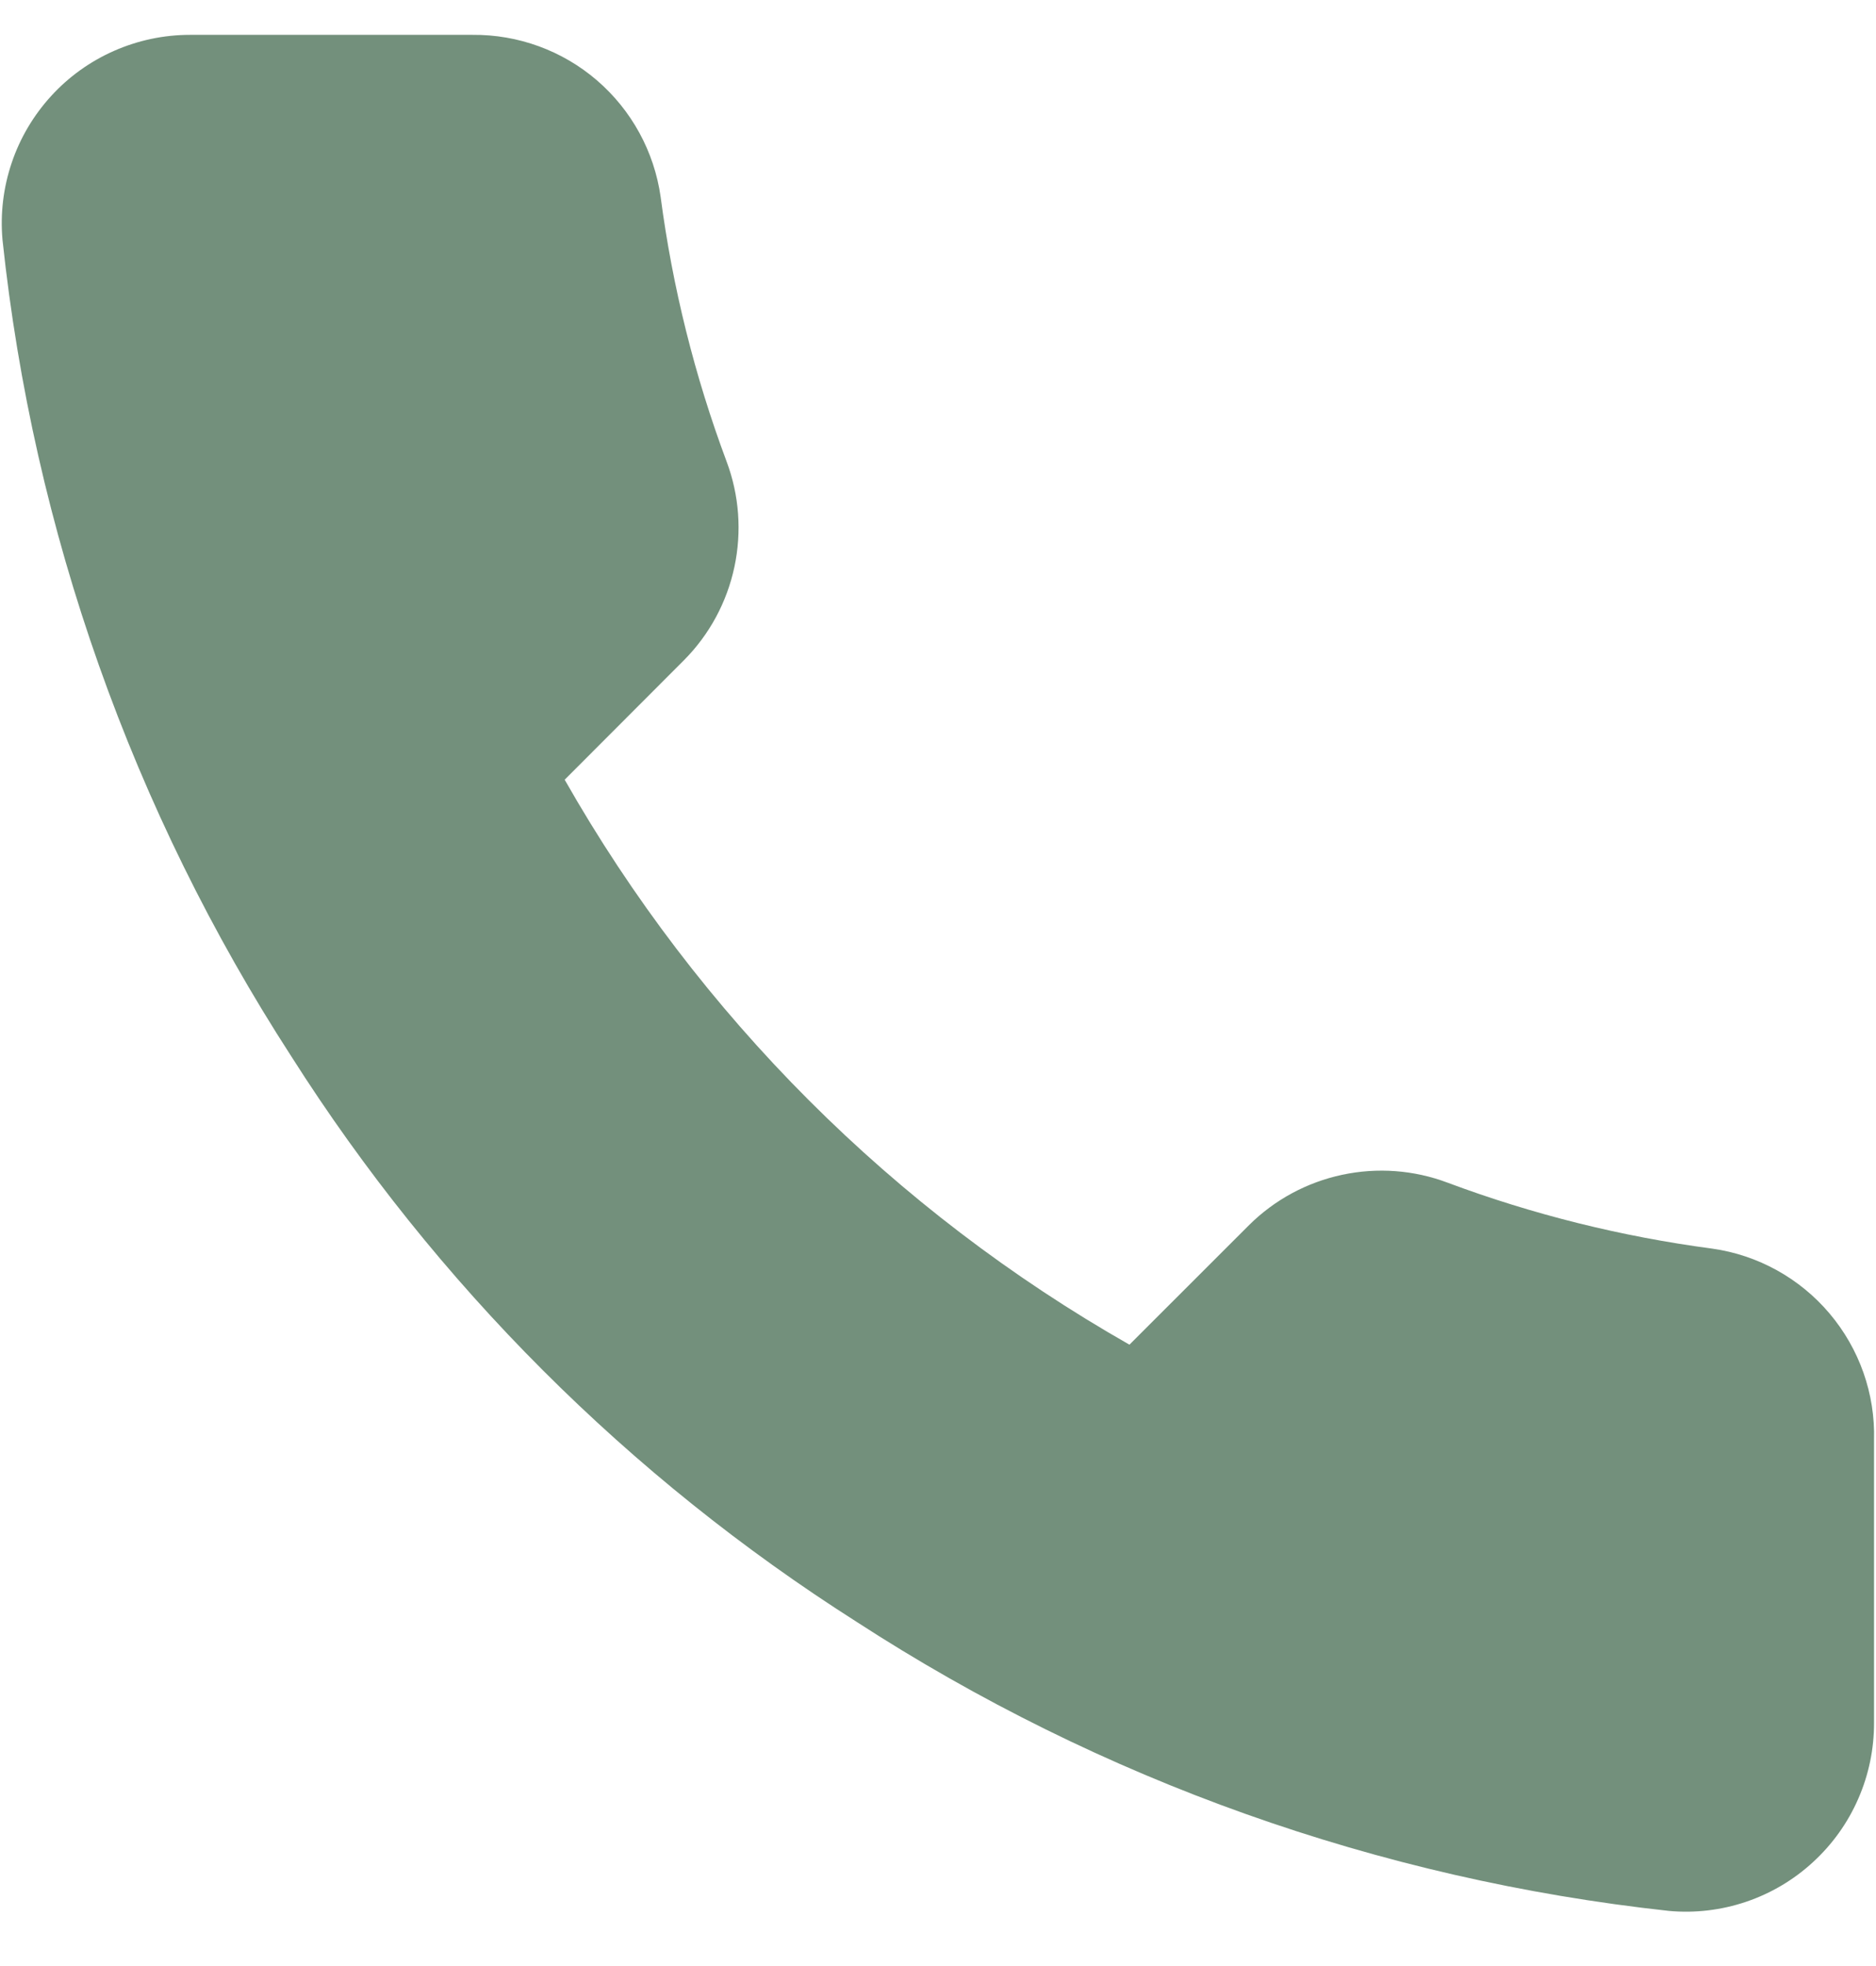 <svg width="21" height="22" viewBox="0 0 21 22" fill="none" xmlns="http://www.w3.org/2000/svg">
<g clip-path="url(#clip0_1_1603)">
<g clip-path="url(#clip1_1_1603)">
<g clip-path="url(#clip2_1_1603)">
<path d="M20.978 16.114V19.276C20.979 19.57 20.919 19.86 20.801 20.129C20.684 20.398 20.511 20.639 20.295 20.837C20.079 21.036 19.824 21.187 19.546 21.281C19.268 21.375 18.973 21.41 18.681 21.383C15.438 21.03 12.322 19.922 9.585 18.146C7.04 16.528 4.881 14.37 3.263 11.824C1.482 9.074 0.373 5.942 0.028 2.684C0.002 2.393 0.037 2.099 0.131 1.822C0.224 1.545 0.375 1.291 0.572 1.075C0.769 0.859 1.009 0.687 1.277 0.569C1.545 0.451 1.834 0.39 2.126 0.39H5.288C5.799 0.385 6.295 0.566 6.682 0.899C7.07 1.233 7.323 1.696 7.395 2.202C7.528 3.214 7.776 4.207 8.133 5.163C8.275 5.54 8.305 5.95 8.221 6.344C8.137 6.738 7.942 7.1 7.658 7.386L6.321 8.725C7.821 11.363 10.005 13.547 12.643 15.047L13.982 13.709C14.268 13.425 14.63 13.23 15.024 13.146C15.418 13.062 15.827 13.092 16.204 13.234C17.16 13.591 18.154 13.838 19.166 13.972C19.678 14.044 20.146 14.303 20.48 14.698C20.814 15.093 20.992 15.597 20.978 16.114Z" fill="#73907C"/>
</g>
</g>
</g>
<defs>
<clipPath id="clip0_1_1603">
<rect width="21" height="21" fill="white" transform="translate(0 0.39)"/>
</clipPath>
<clipPath id="clip1_1_1603">
<rect width="21" height="21" fill="white" transform="translate(0 0.39)"/>
</clipPath>
<clipPath id="clip2_1_1603">
<rect width="20.958" height="21" fill="white" transform="translate(0.021 0.39)"/>
</clipPath>
</defs>
</svg>
